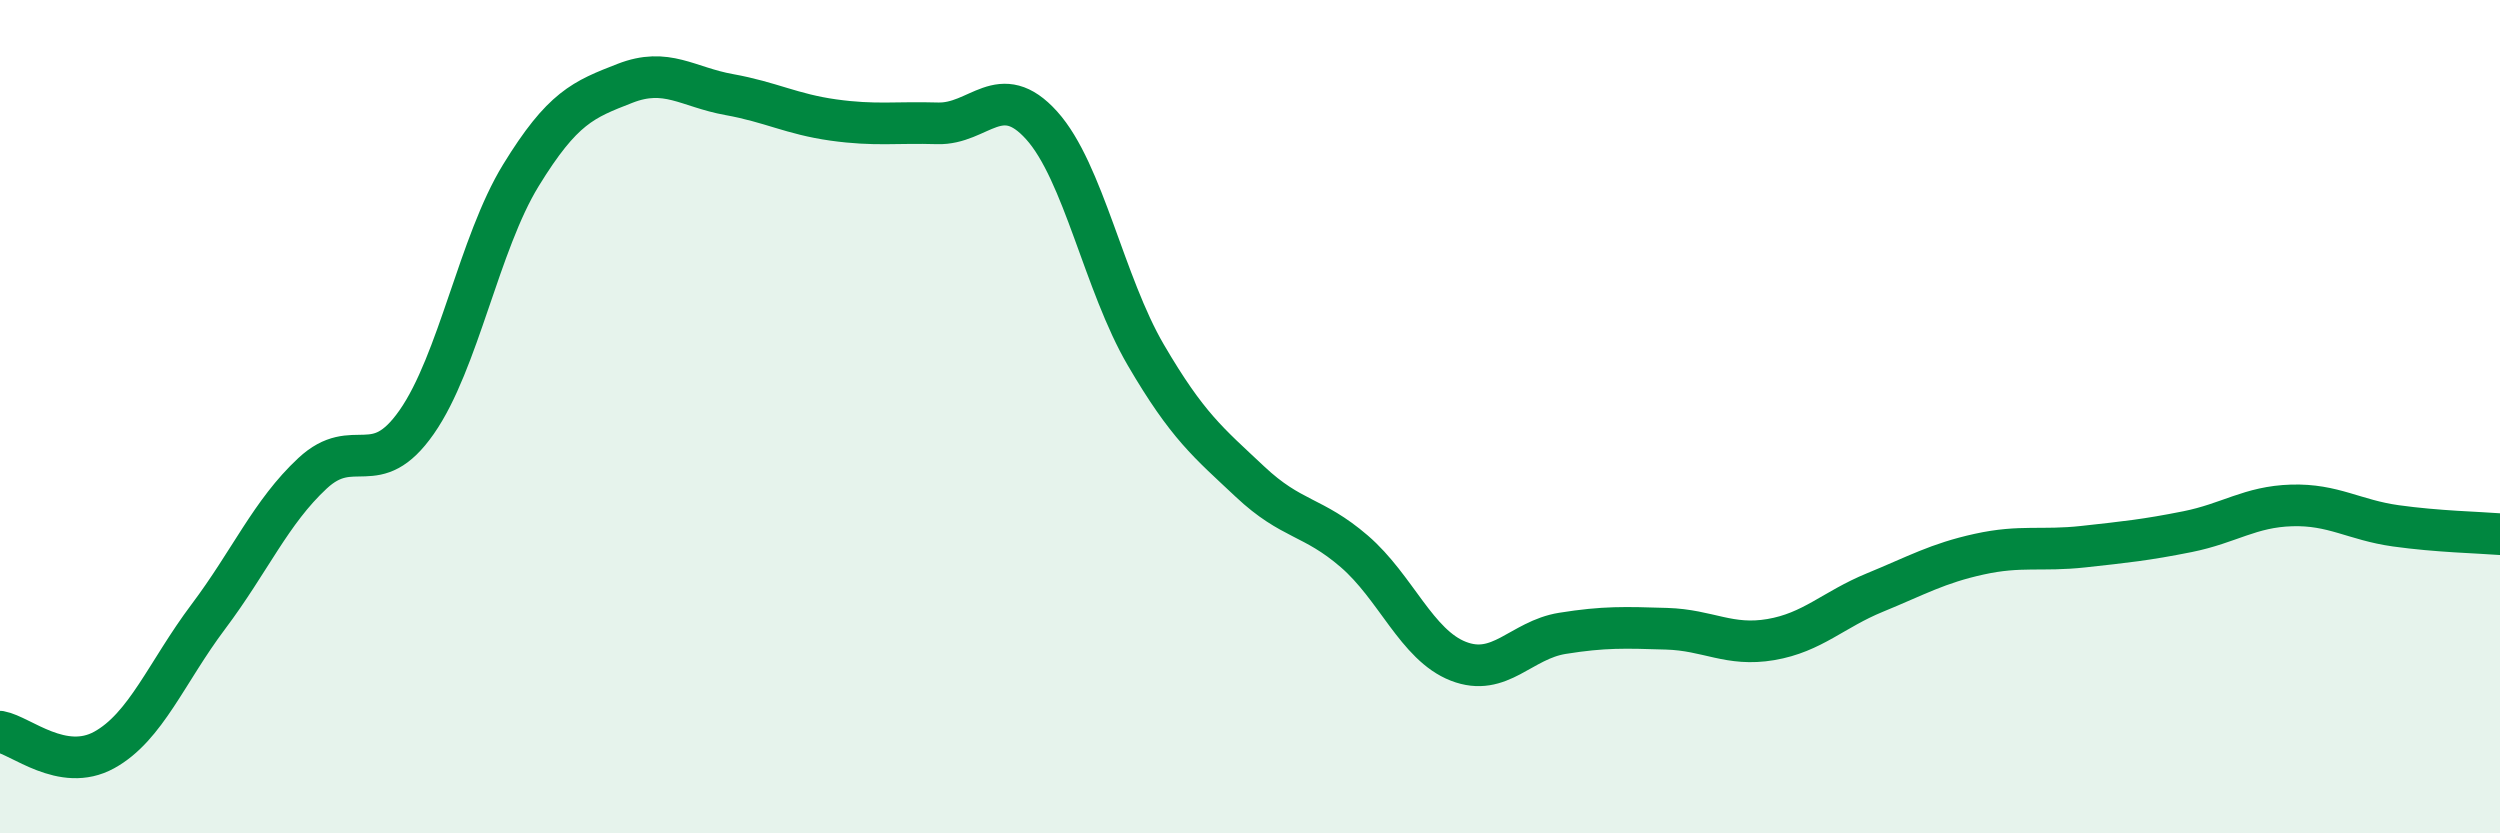 
    <svg width="60" height="20" viewBox="0 0 60 20" xmlns="http://www.w3.org/2000/svg">
      <path
        d="M 0,17.56 C 0.5,17.65 1.5,18.55 2.5,18 C 3.5,17.45 4,16.13 5,14.8 C 6,13.47 6.5,12.29 7.5,11.36 C 8.5,10.43 9,11.56 10,10.13 C 11,8.7 11.5,5.84 12.5,4.21 C 13.5,2.58 14,2.39 15,2 C 16,1.61 16.5,2.09 17.5,2.27 C 18.5,2.45 19,2.74 20,2.88 C 21,3.02 21.5,2.93 22.5,2.96 C 23.5,2.99 24,1.9 25,3.01 C 26,4.12 26.5,6.81 27.5,8.52 C 28.5,10.23 29,10.62 30,11.56 C 31,12.5 31.5,12.37 32.5,13.23 C 33.5,14.09 34,15.48 35,15.87 C 36,16.26 36.5,15.36 37.5,15.2 C 38.5,15.04 39,15.06 40,15.09 C 41,15.12 41.5,15.52 42.5,15.35 C 43.5,15.18 44,14.63 45,14.22 C 46,13.81 46.5,13.52 47.5,13.3 C 48.5,13.08 49,13.23 50,13.12 C 51,13.01 51.5,12.96 52.5,12.76 C 53.5,12.56 54,12.16 55,12.13 C 56,12.1 56.5,12.48 57.5,12.62 C 58.5,12.76 59.5,12.78 60,12.82L60 20L0 20Z"
        fill="#008740"
        opacity="0.1"
        stroke-linecap="round"
        stroke-linejoin="round"
      />
      <path
        d="M 0,17.56 C 0.5,17.65 1.5,18.55 2.5,18 C 3.5,17.45 4,16.13 5,14.8 C 6,13.47 6.5,12.29 7.5,11.36 C 8.5,10.43 9,11.56 10,10.13 C 11,8.7 11.5,5.84 12.5,4.21 C 13.5,2.58 14,2.39 15,2 C 16,1.61 16.5,2.09 17.5,2.27 C 18.5,2.45 19,2.74 20,2.88 C 21,3.02 21.5,2.93 22.5,2.96 C 23.5,2.99 24,1.9 25,3.01 C 26,4.12 26.5,6.81 27.5,8.52 C 28.5,10.23 29,10.62 30,11.56 C 31,12.5 31.5,12.37 32.5,13.23 C 33.5,14.09 34,15.48 35,15.87 C 36,16.26 36.5,15.36 37.5,15.2 C 38.5,15.04 39,15.06 40,15.09 C 41,15.12 41.5,15.52 42.5,15.35 C 43.5,15.18 44,14.63 45,14.22 C 46,13.81 46.5,13.52 47.5,13.3 C 48.5,13.08 49,13.23 50,13.12 C 51,13.01 51.5,12.96 52.5,12.76 C 53.5,12.56 54,12.16 55,12.13 C 56,12.1 56.5,12.48 57.5,12.62 C 58.5,12.76 59.5,12.78 60,12.82"
        stroke="#008740"
        stroke-width="1"
        fill="none"
        stroke-linecap="round"
        stroke-linejoin="round"
      />
    </svg>
  